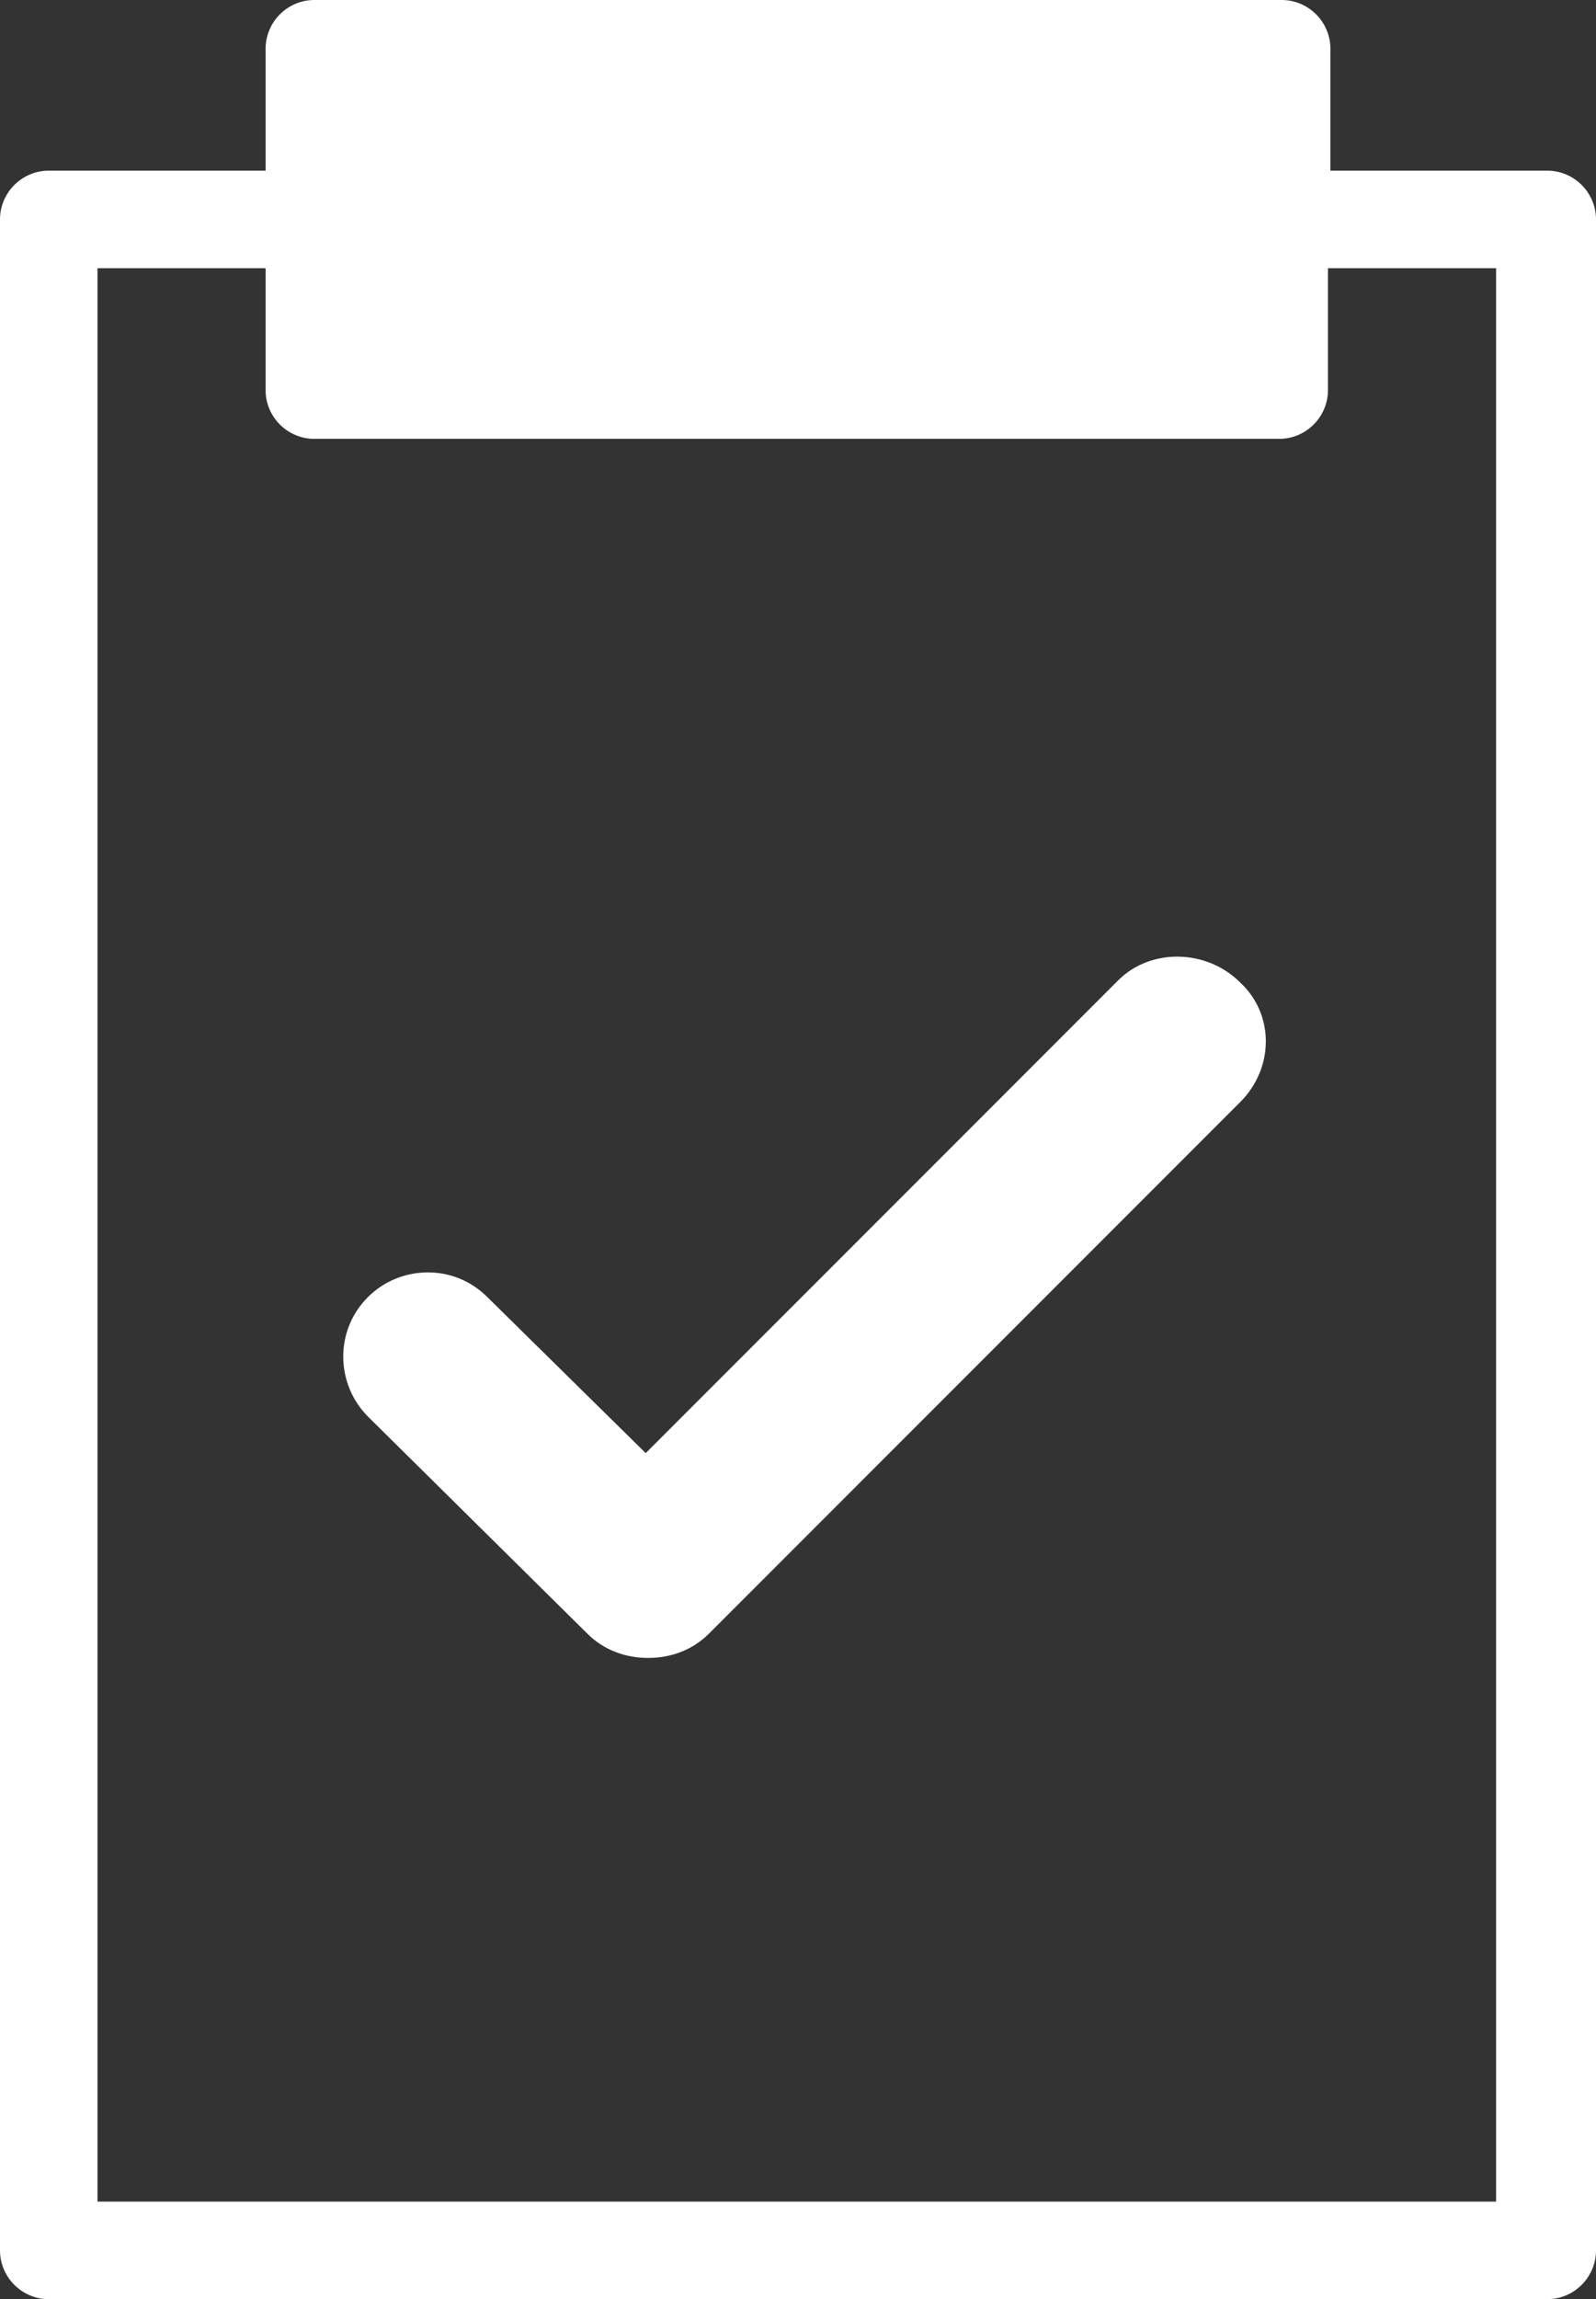<?xml version="1.0" encoding="utf-8"?>
<!-- Generator: Adobe Illustrator 23.0.3, SVG Export Plug-In . SVG Version: 6.00 Build 0)  -->
<svg version="1.1" id="BLEU" xmlns="http://www.w3.org/2000/svg" xmlns:xlink="http://www.w3.org/1999/xlink" x="0px" y="0px"
	 viewBox="0 0 65.5 94.3" style="enable-background:new 0 0 65.5 94.3;" xml:space="preserve">
<rect x="0" y="0" width="65.5" height="94.3" fill="#333333" stroke="none"/>
<style type="text/css">
	.st0{fill:#FFFFFF;}
</style>
<path class="st0" d="M63.5,7h-8.9V2c0-1.1-0.9-2-2-2H12.9c-1.1,0-2,0.9-2,2v5H2C0.9,7,0,7.9,0,9v83.3c0,1.1,0.9,2,2,2h61.5
	c1.1,0,2-0.9,2-2V9C65.5,7.9,64.6,7,63.5,7z M61.5,90.3H4V11h6.9v5c0,1.1,0.9,2,2,2h39.6c1.1,0,2-0.9,2-2v-5h6.9V90.3z"/>
<path class="st0" d="M45.9,40.2L26.5,59.6L20,53.2c-1.4-1.4-3.6-1.3-4.9,0c-1.4,1.4-1.3,3.6,0,4.9l9,8.9c0.7,0.7,1.6,1,2.5,1
	c0.9,0,1.8-0.3,2.5-1l21.8-21.8c1.4-1.4,1.4-3.6,0-4.9C49.5,38.9,47.2,38.9,45.9,40.2z"/>
</svg>
